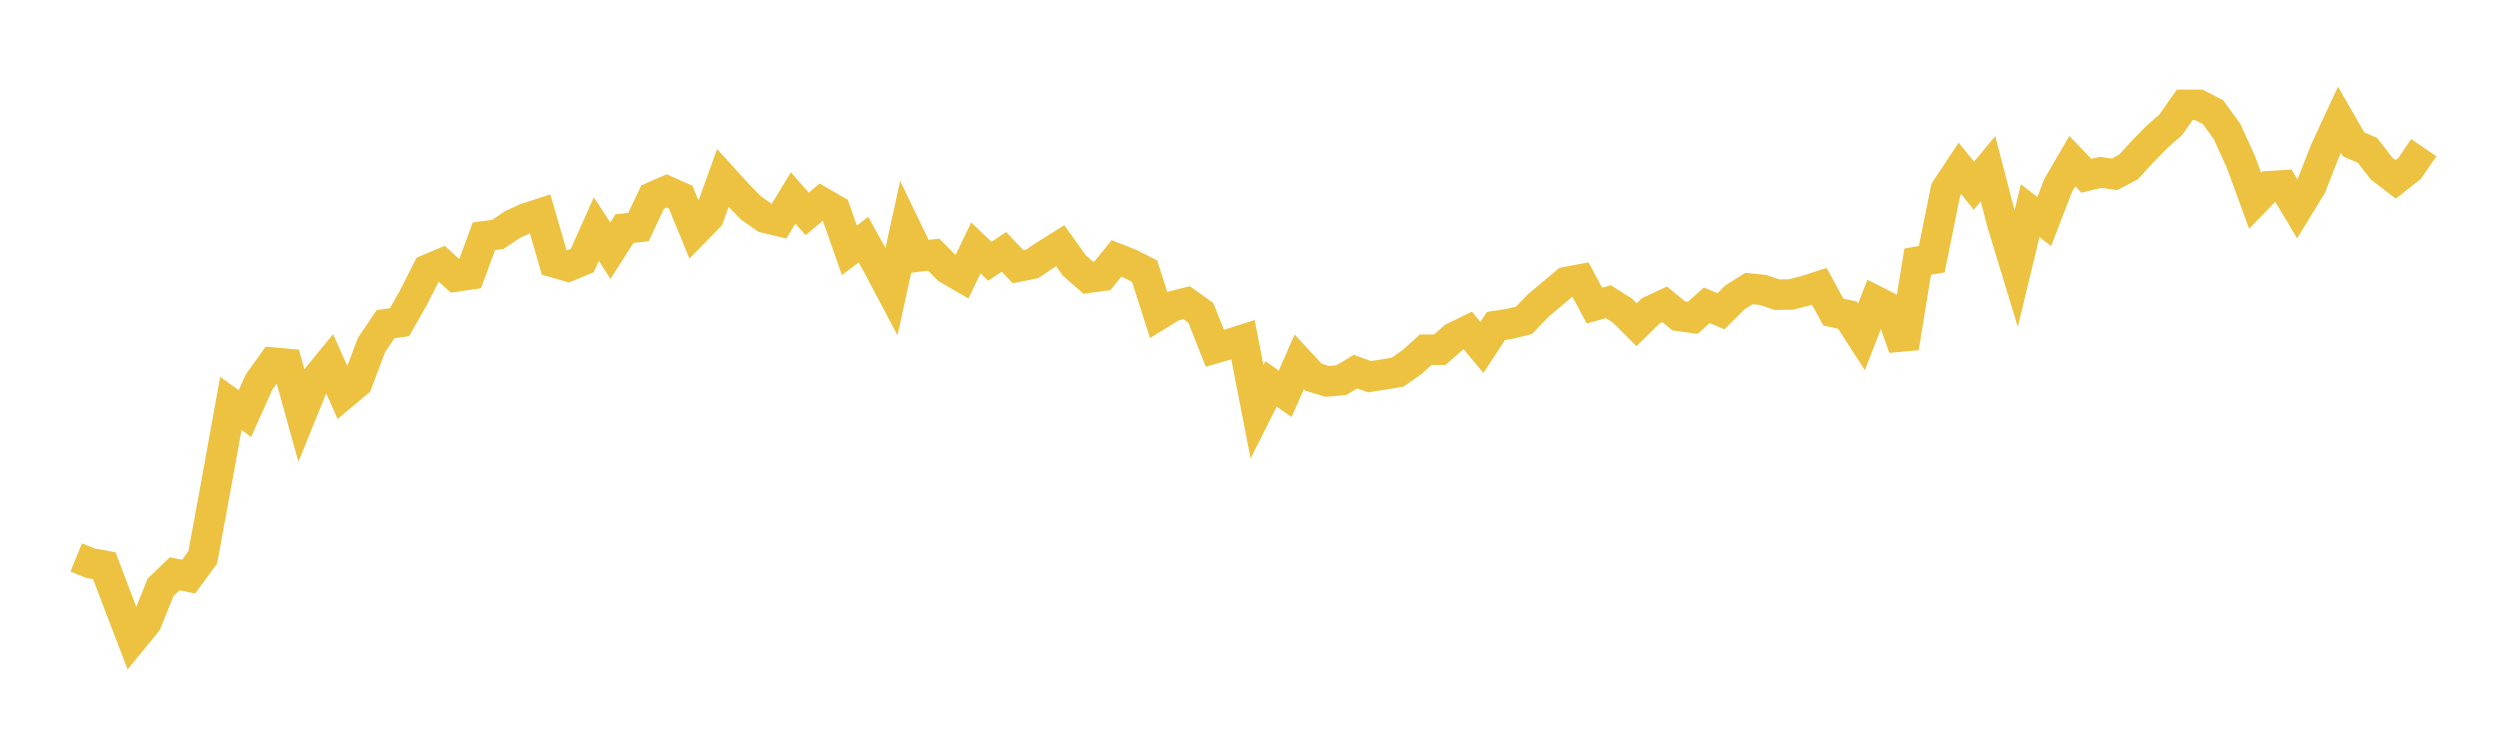 <svg width="164" height="48" xmlns="http://www.w3.org/2000/svg" xmlns:xlink="http://www.w3.org/1999/xlink"><path fill="none" stroke="rgb(237,194,64)" stroke-width="2" d="M5,36.568L5.922,36.941L6.844,37.111L7.766,39.542L8.689,41.948L9.611,40.823L10.533,38.531L11.455,37.639L12.377,37.825L13.299,36.57L14.222,31.561L15.144,26.461L16.066,27.131L16.988,25.075L17.91,23.786L18.832,23.87L19.754,27.199L20.677,24.928L21.599,23.806L22.521,25.87L23.443,25.095L24.365,22.64L25.287,21.272L26.21,21.135L27.132,19.51L28.054,17.681L28.976,17.293L29.898,18.142L30.82,18.007L31.743,15.502L32.665,15.376L33.587,14.746L34.509,14.323L35.431,14.022L36.353,17.211L37.275,17.472L38.198,17.09L39.12,15.026L40.042,16.446L40.964,14.998L41.886,14.894L42.808,12.929L43.731,12.523L44.653,12.937L45.575,15.175L46.497,14.233L47.419,11.678L48.341,12.697L49.263,13.642L50.186,14.286L51.108,14.503L52.03,12.985L52.952,14.034L53.874,13.256L54.796,13.789L55.719,16.42L56.641,15.721L57.563,17.381L58.485,19.121L59.407,14.908L60.329,16.818L61.251,16.706L62.174,17.638L63.096,18.175L64.018,16.261L64.94,17.136L65.862,16.52L66.784,17.493L67.707,17.309L68.629,16.697L69.551,16.119L70.473,17.411L71.395,18.221L72.317,18.096L73.24,16.954L74.162,17.318L75.084,17.787L76.006,20.655L76.928,20.086L77.85,19.857L78.772,20.517L79.695,22.844L80.617,22.577L81.539,22.285L82.461,27.012L83.383,25.18L84.305,25.835L85.228,23.742L86.15,24.739L87.072,25.02L87.994,24.938L88.916,24.377L89.838,24.71L90.76,24.568L91.683,24.413L92.605,23.771L93.527,22.942L94.449,22.939L95.371,22.134L96.293,21.687L97.216,22.789L98.138,21.38L99.06,21.239L99.982,21.01L100.904,20.045L101.826,19.269L102.749,18.5L103.671,18.327L104.593,20.043L105.515,19.793L106.437,20.381L107.359,21.303L108.281,20.396L109.204,19.967L110.126,20.72L111.048,20.847L111.97,20.027L112.892,20.42L113.814,19.507L114.737,18.926L115.659,19.022L116.581,19.332L117.503,19.317L118.425,19.076L119.347,18.781L120.269,20.474L121.192,20.673L122.114,22.099L123.036,19.739L123.958,20.208L124.88,22.815L125.802,17.163L126.725,17L127.647,12.437L128.569,11.045L129.491,12.183L130.413,11.068L131.335,14.616L132.257,17.644L133.18,13.82L134.102,14.531L135.024,12.15L135.946,10.566L136.868,11.534L137.79,11.306L138.713,11.438L139.635,10.95L140.557,9.939L141.479,8.995L142.401,8.185L143.323,6.875L144.246,6.879L145.168,7.356L146.09,8.619L147.012,10.643L147.934,13.166L148.856,12.216L149.778,12.158L150.701,13.703L151.623,12.192L152.545,9.839L153.467,7.856L154.389,9.464L155.311,9.866L156.234,11.058L157.156,11.767L158.078,11.039L159,9.687"></path></svg>